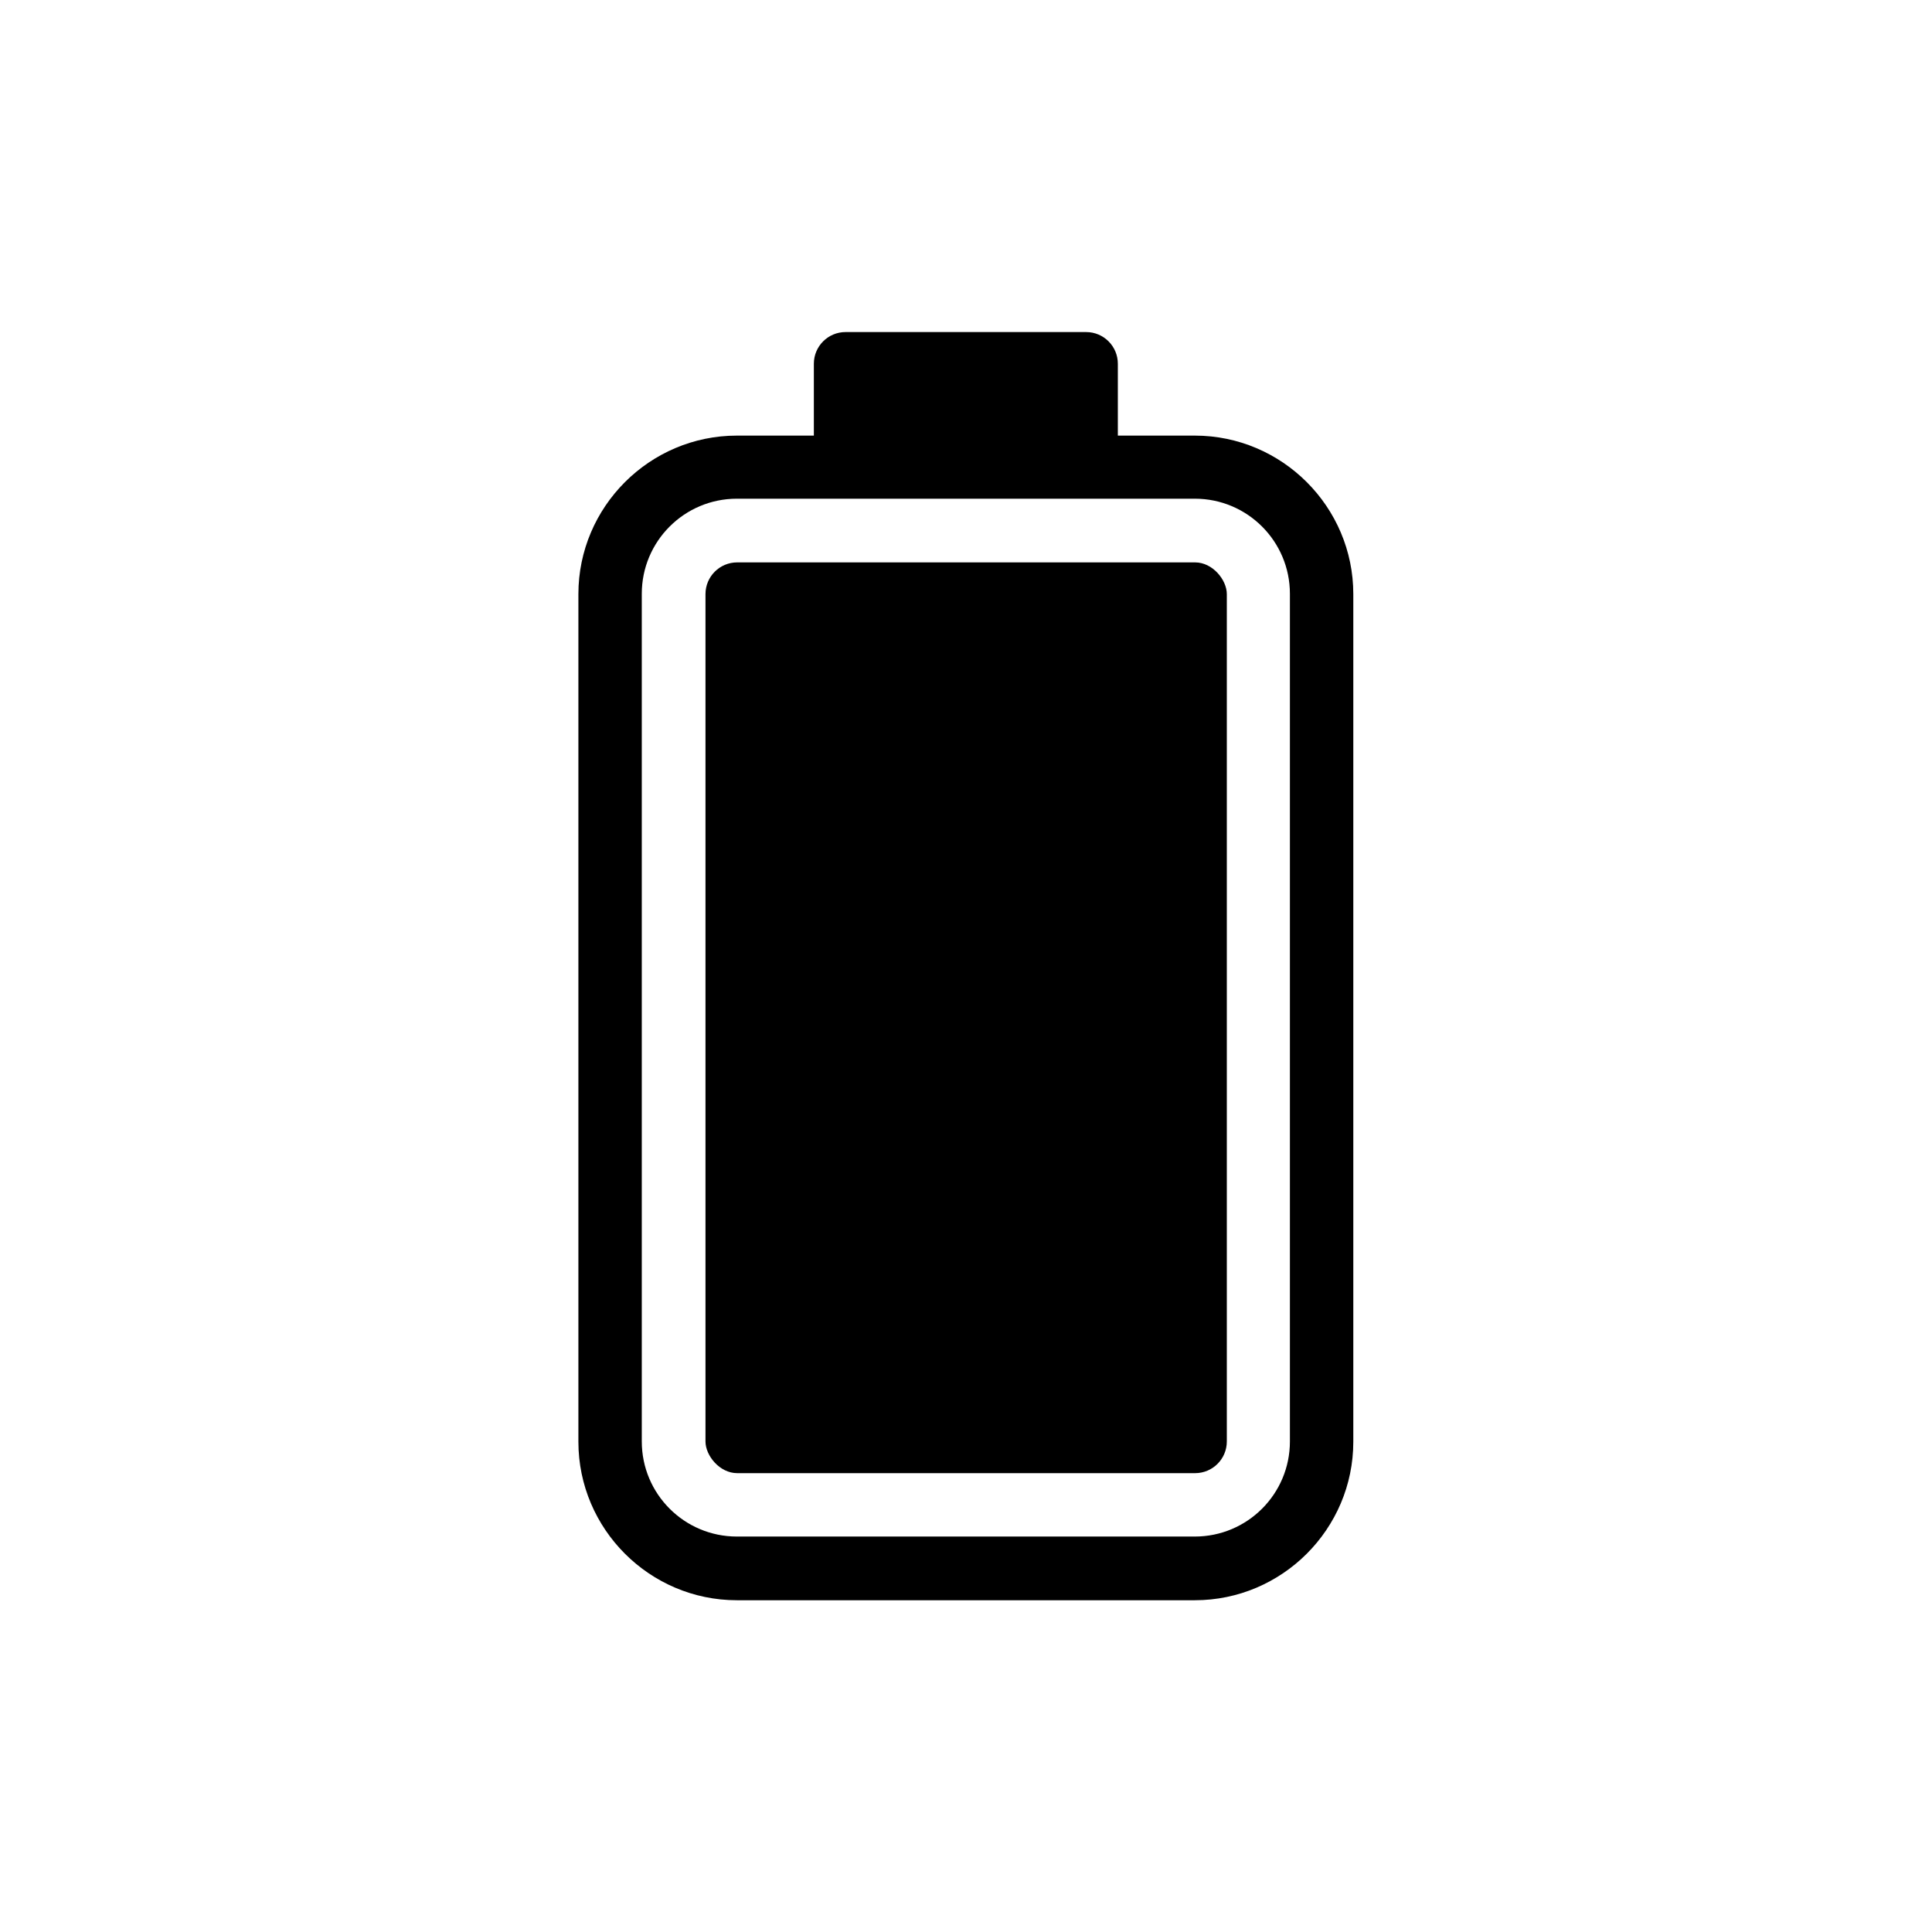 <?xml version="1.0" encoding="UTF-8"?><svg id="Layer_1" xmlns="http://www.w3.org/2000/svg" viewBox="0 0 64 64"><defs><style>.cls-1{stroke-width:0px;}</style></defs><path class="cls-1" d="M39.58,14.43h-2.55v-2.38c0-.58-.47-1.05-1.05-1.05h-7.97c-.58,0-1.05.47-1.05,1.05v2.38h-2.55c-2.89,0-5.25,2.36-5.25,5.25v28.08c0,2.89,2.36,5.25,5.25,5.25h15.17c2.89,0,5.25-2.36,5.25-5.25v-28.08c0-2.89-2.36-5.25-5.25-5.25ZM42.73,47.75c0,1.74-1.41,3.15-3.15,3.15h-15.17c-1.74,0-3.15-1.41-3.15-3.15v-28.08c0-1.74,1.41-3.15,3.15-3.15h15.17c1.74,0,3.15,1.41,3.15,3.15v28.08Z"/><rect class="cls-1" x="23.37" y="18.63" width="17.27" height="30.17" rx="1.05" ry="1.05"/></svg>